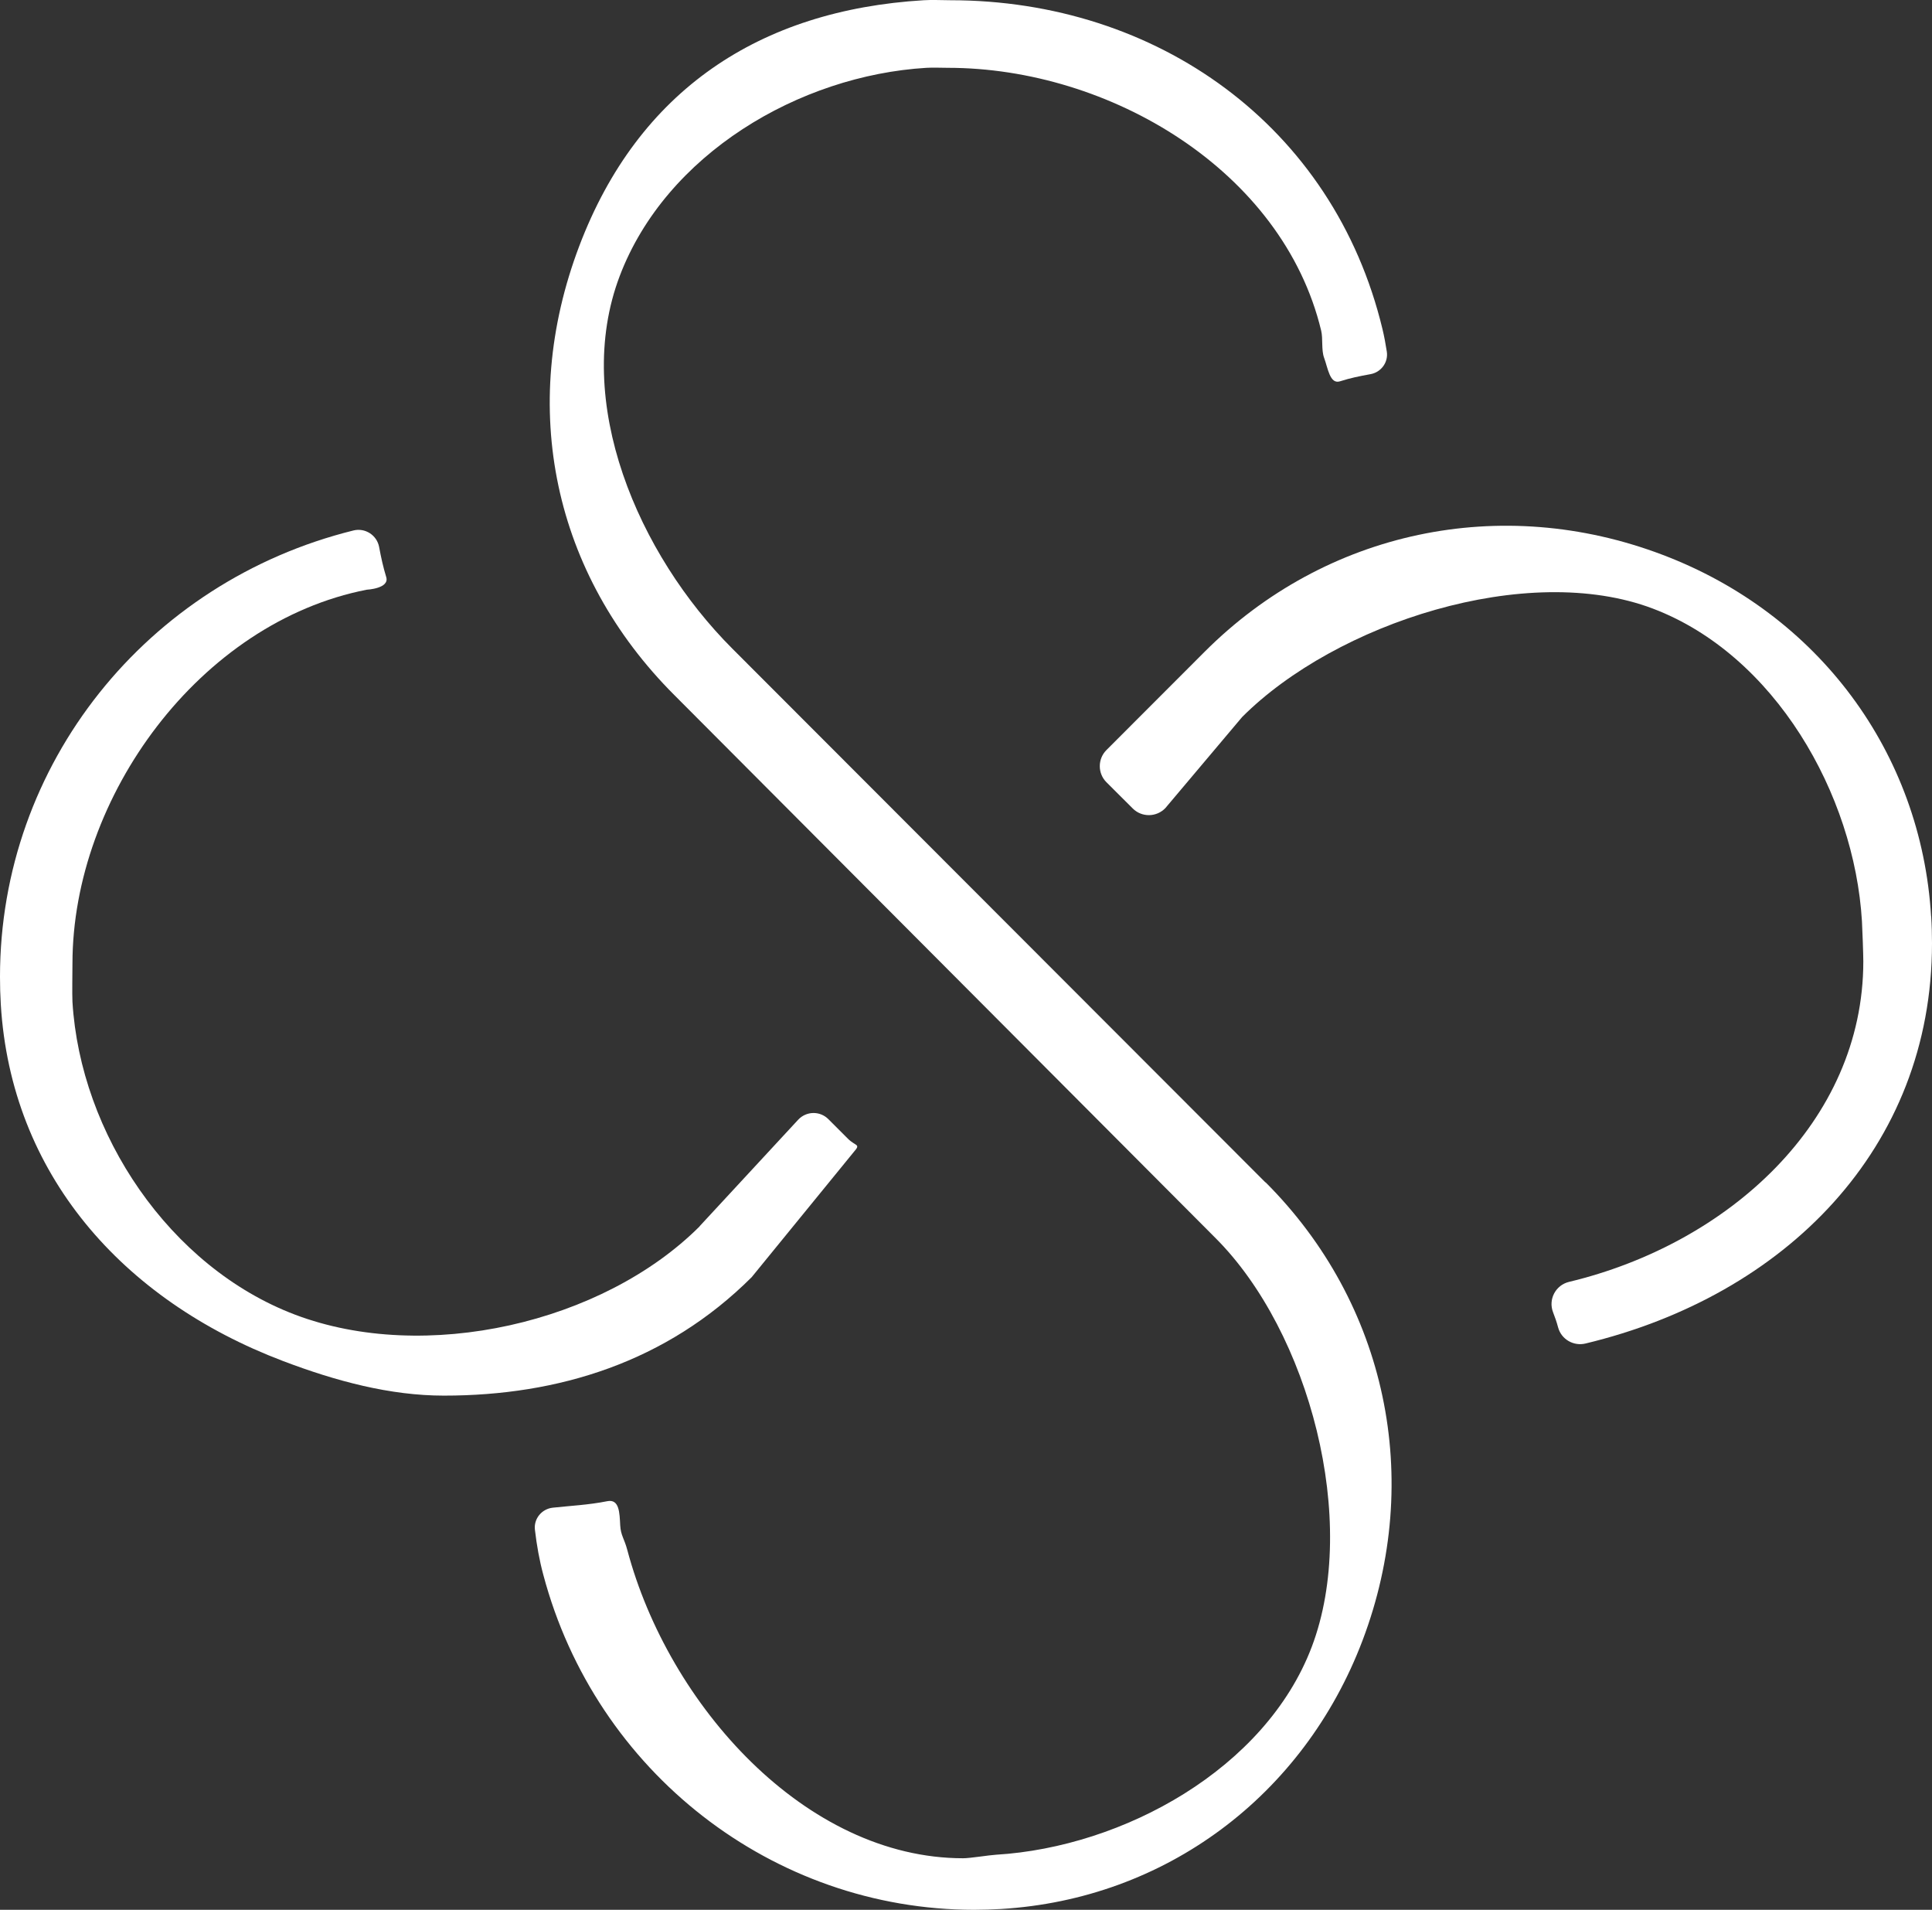 <svg xmlns="http://www.w3.org/2000/svg" id="Ebene_1" data-name="Ebene 1" viewBox="4.85 6.5 241.05 238.23">
  <rect x="4.85" y="6.5" width="241.05" height="238.23" fill="#333333" stroke="none"/>
  <defs>
    <style>
      .cls-1 {
        fill: #fff;
        stroke-width: 0px;
      }
    </style>
  </defs>
  <path class="cls-1" d="M92.15,159.47c-12.1,12.1-34.3,17.16-50.49,11.02-15.68-5.95-26.78-22.58-27.77-39.02-.05-.89,0-3.84,0-4.75,0-20.86,15.92-42.6,36.72-46.66,0,0,2.86-.14,2.43-1.57-.4-1.33-.63-2.38-.89-3.77-.28-1.47-1.75-2.41-3.2-2.05-25.78,6.38-44.1,29.14-44.1,55.67,0,1.16.03,2.31.1,3.45,1.27,21.13,15.13,36.86,35.2,44.48,6.63,2.52,13.38,4.32,20.09,4.32,14.32,0,27.78-4.19,38.39-14.77.05-.05-.04.05,0,0l12.75-15.63c.91-1.03.22-.68-.75-1.66l-2.43-2.43c-1.05-1.05-2.75-1.01-3.76.07l-12.31,13.3Z"/>
  <path class="cls-1" d="M245.79,120.82c-1.23-20.46-14.07-37.74-33.5-45.11-20.15-7.65-42.05-3.01-57.15,12.1l-12.24,12.25c-1.11,1.11-1.11,2.91,0,4.02l3.28,3.27c1.13,1.13,2.97,1.1,4.07-.05l9.58-11.36c11.72-11.72,35.57-19.47,51.25-13.52,15.18,5.76,25.13,23.09,26.08,39,.05.87.17,4.12.17,5,0,20.03-16.9,35.24-36.71,39.98-1.68.4-2.62,2.18-2,3.79.24.63.44,1.17.63,1.89.4,1.49,1.93,2.37,3.42,2.01,24.9-5.98,43.23-24.32,43.23-49.93,0-1.12-.03-2.23-.1-3.34Z"/>
  <path class="cls-1" d="M162.73,153.99l-66.51-66.58c-11.72-11.72-20-30.81-14.05-46.48,5.76-15.18,22.36-25.01,38.27-25.97.87-.05,1.79,0,2.67,0,20.18,0,41.78,12.82,46.58,32.79.24,1.01,0,2.4.37,3.4.46,1.23.71,3.31,1.96,2.92,1.36-.43,2.37-.63,3.84-.9,1.31-.24,2.22-1.48,2.02-2.8-.15-.96-.32-1.9-.54-2.81-6.1-25.38-28.17-41.03-53.92-41.03-1.12,0-2.23-.07-3.33,0-20.46,1.23-35.6,11.23-42.97,30.67-7.64,20.15-3.24,40.9,11.86,56l67.53,67.74c11.72,11.72,17.95,35.33,12,51-5.76,15.18-23.48,24.96-39.39,25.92-.87.05-3.22.44-4.1.44-19.68,0-36.75-19.1-41.9-38.44-.38-1.45-.82-1.81-.89-3.11-.08-1.54-.1-3.29-1.61-2.99-2.35.47-4.61.57-6.8.81-1.38.15-2.39,1.38-2.23,2.75.23,1.98.57,3.86,1.05,5.63,6.54,24.6,28.65,41.78,53.76,41.78,1.12,0,2.23-.04,3.34-.1,20.46-1.23,37.74-14.07,45.11-33.5,7.64-20.15,3.01-42.05-12.1-57.15Z"/>
</svg>